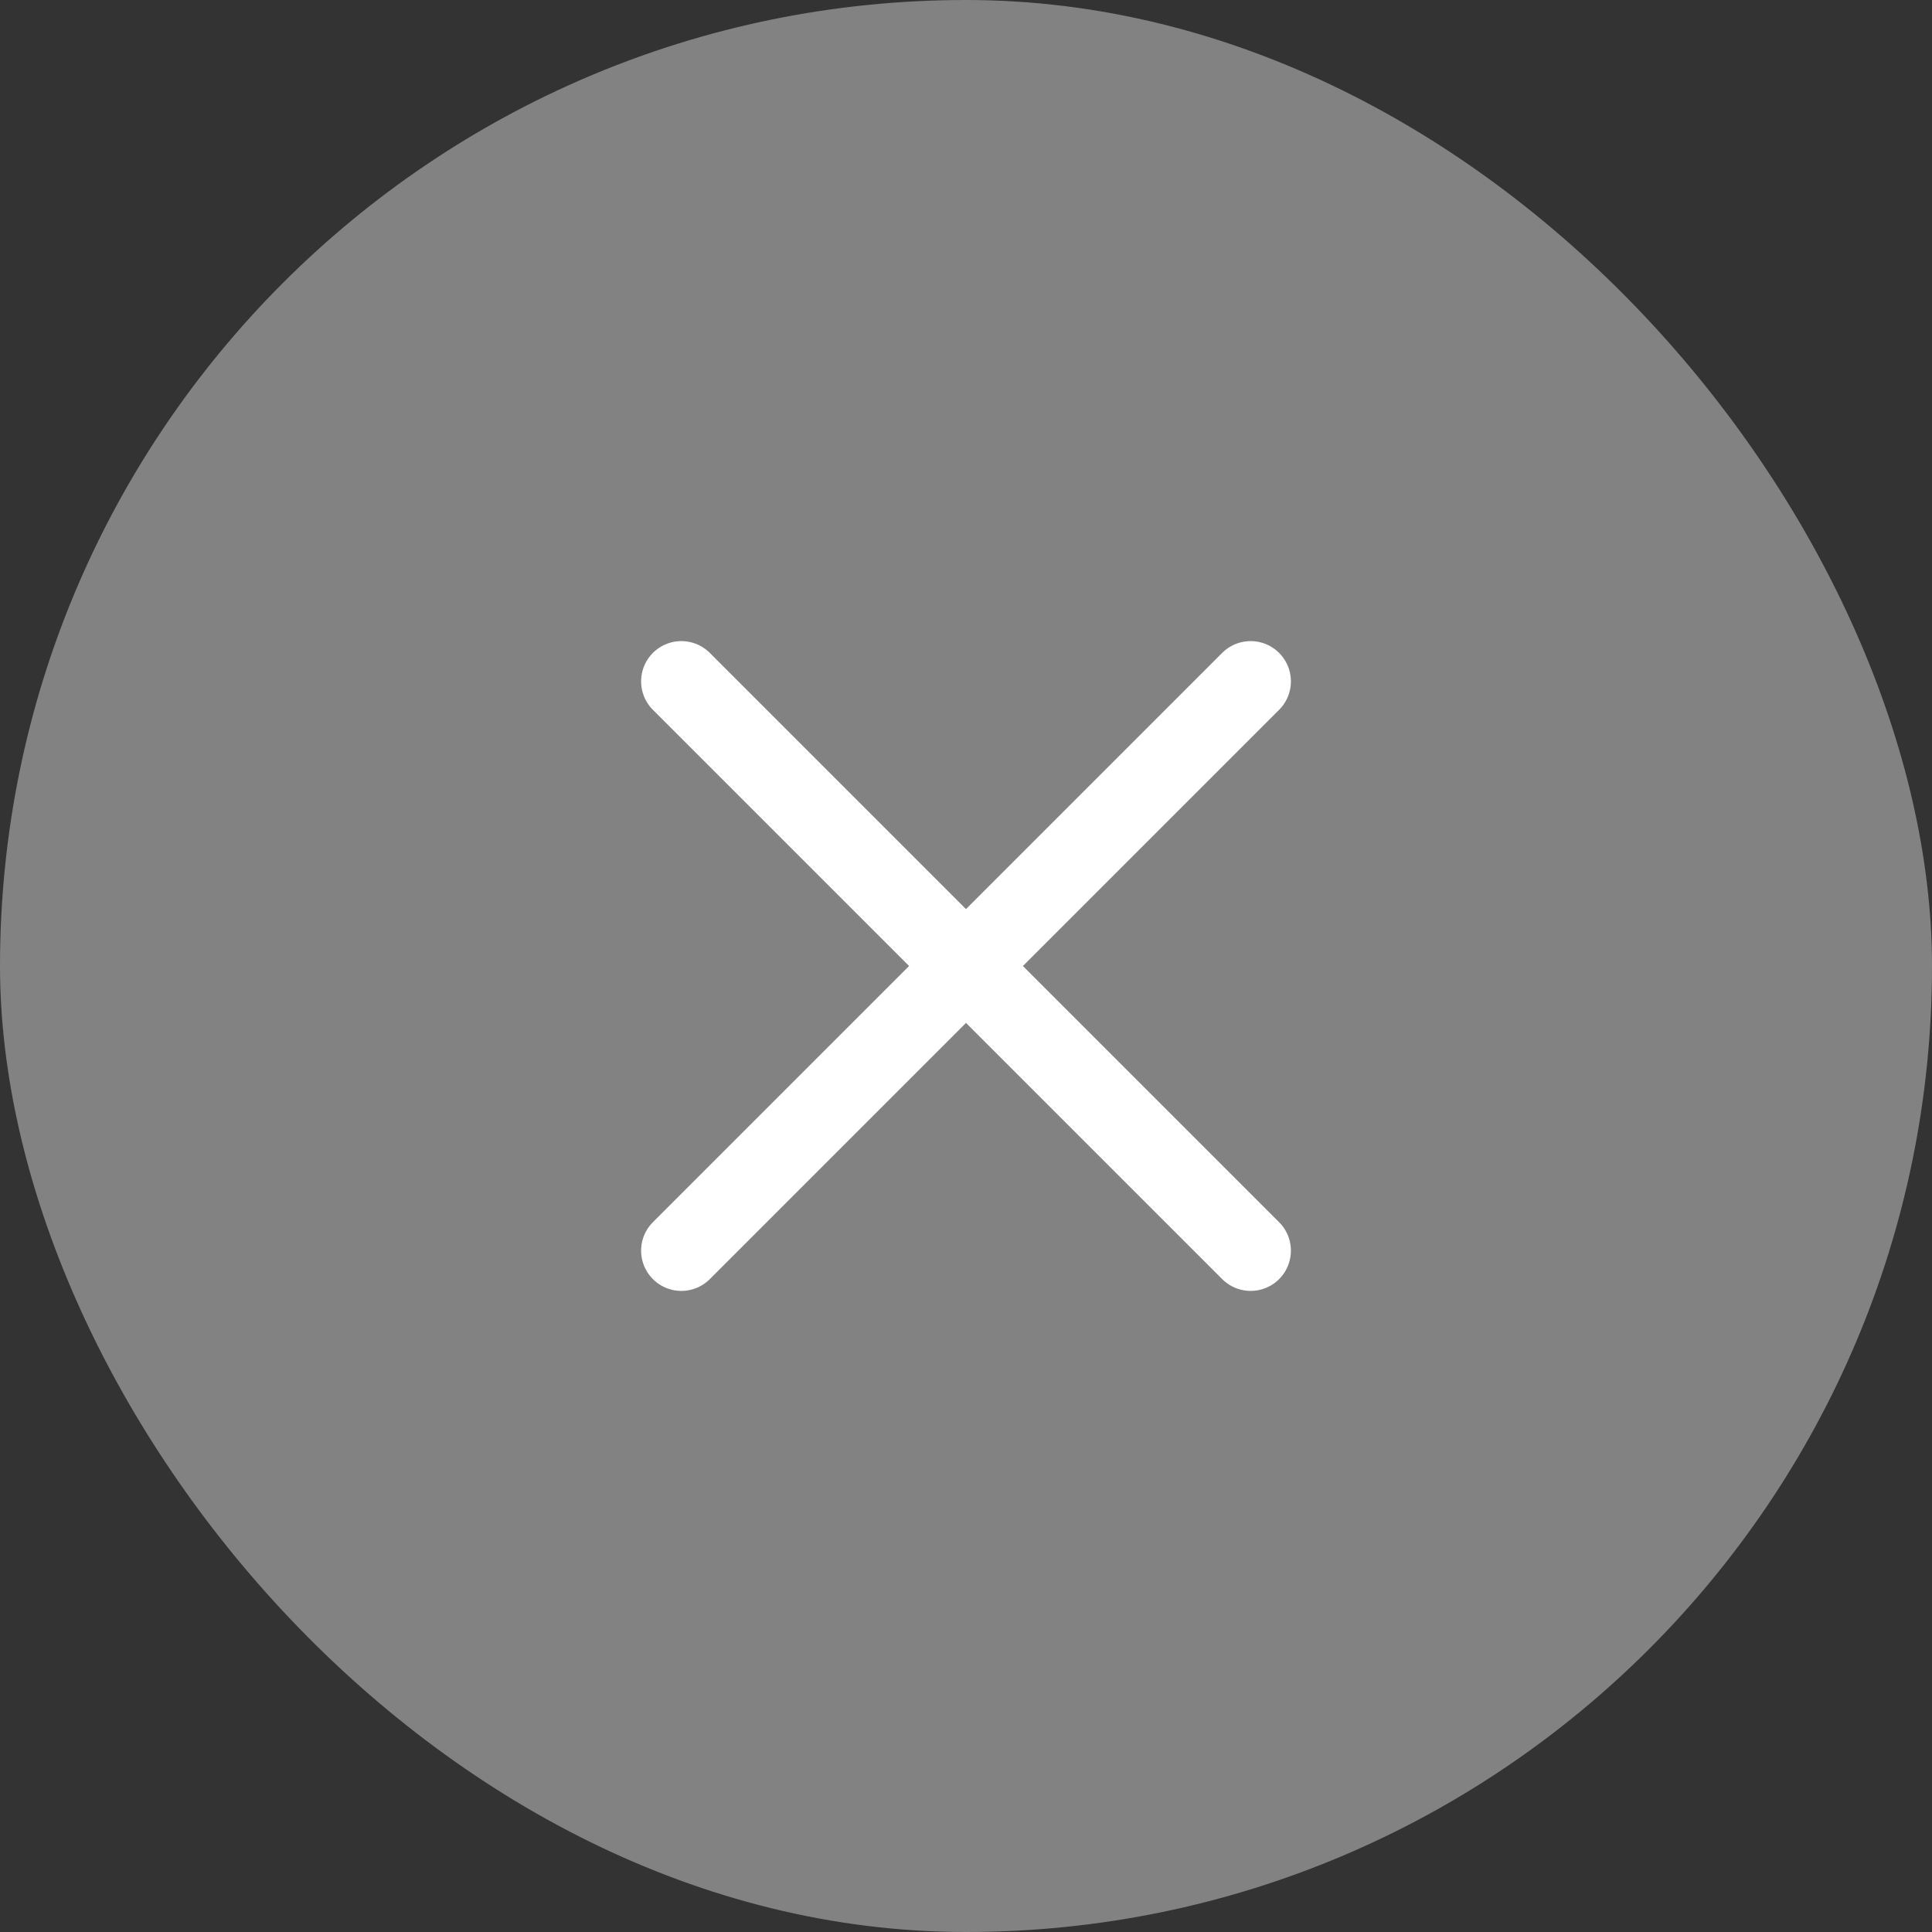 <svg width="24" height="24" viewBox="0 0 24 24" fill="none" xmlns="http://www.w3.org/2000/svg">
<rect x="0" y="0" width="24" height="24" fill="#333333" stroke="none"/>
<rect width="24" height="24" rx="12" fill="#828282"/>
<path d="M15.536 15.536L8.464 8.464M15.536 8.464L8.464 15.536" stroke="white" stroke-linecap="round" stroke-linejoin="round"/>
</svg>
